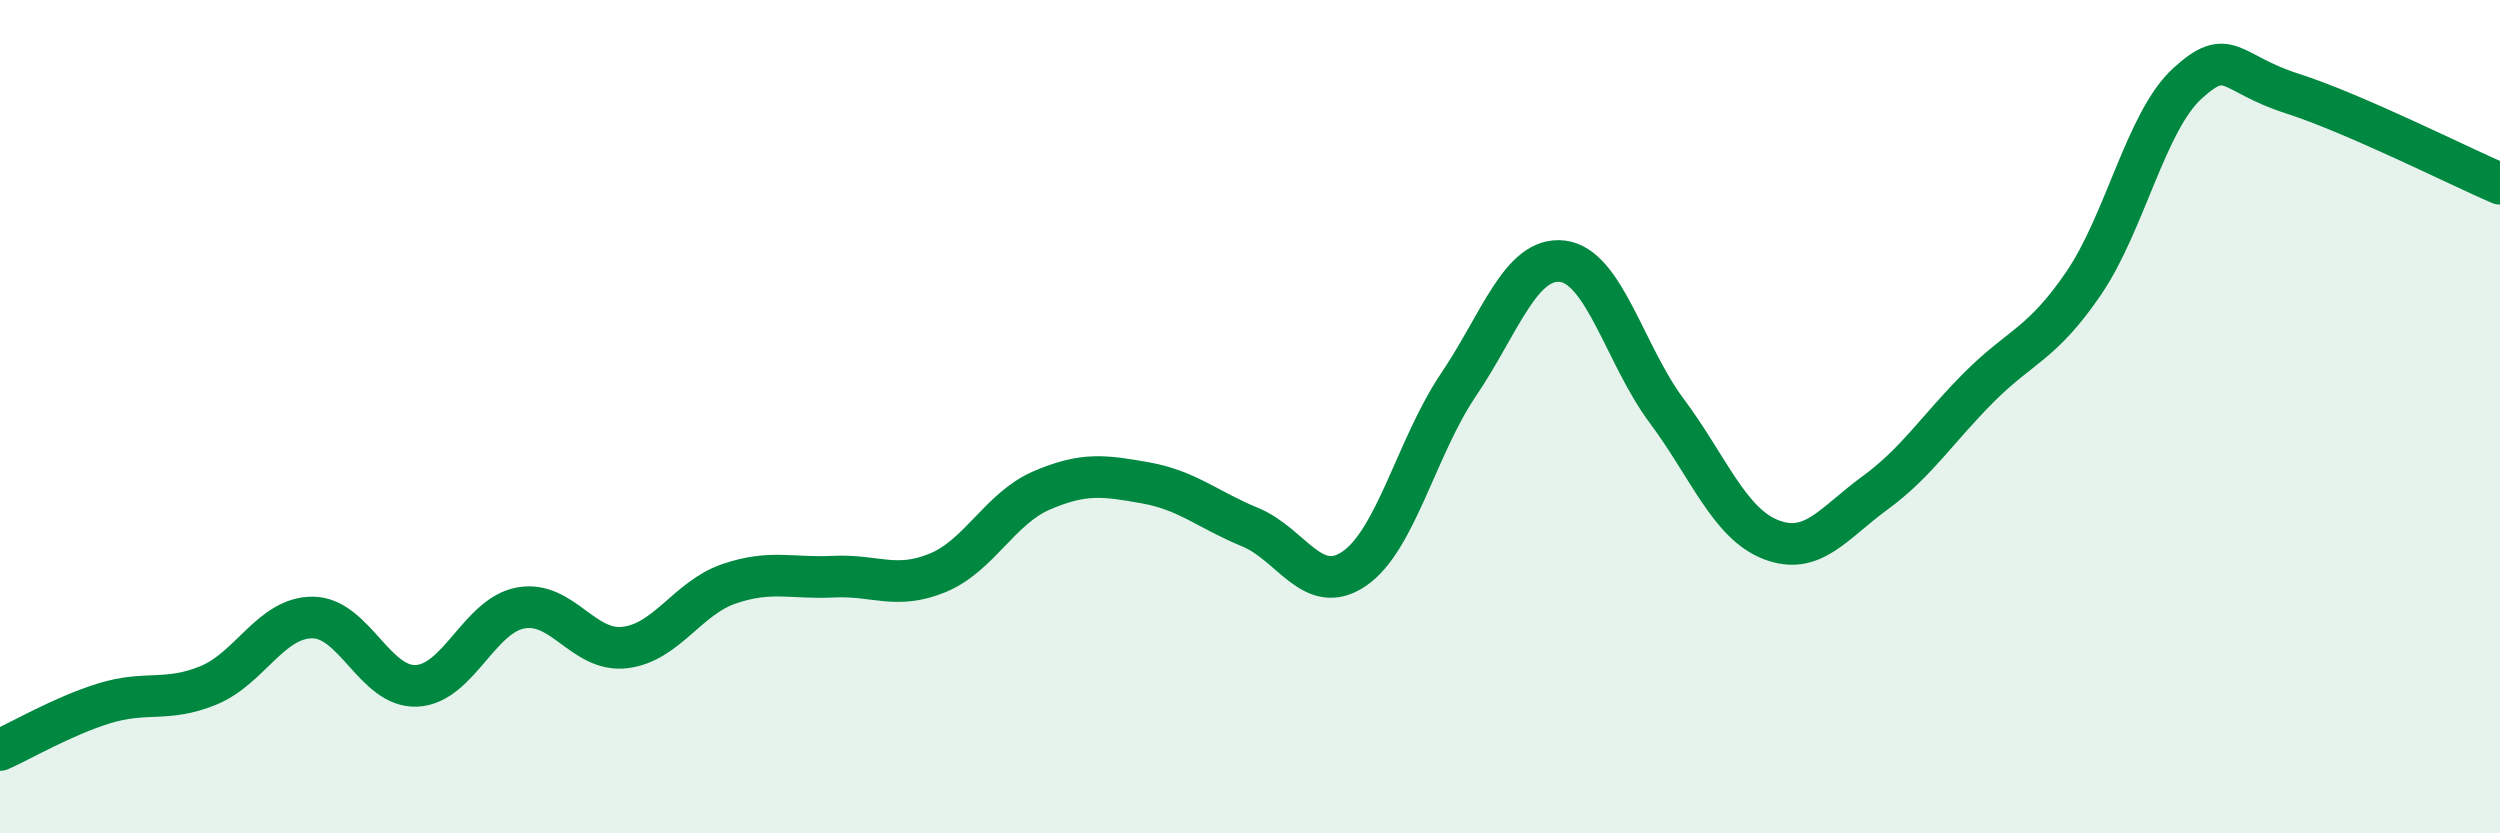 
    <svg width="60" height="20" viewBox="0 0 60 20" xmlns="http://www.w3.org/2000/svg">
      <path
        d="M 0,18 C 0.5,17.78 1.5,17.19 2.5,16.88 C 3.5,16.57 4,16.86 5,16.45 C 6,16.04 6.5,14.82 7.5,14.82 C 8.5,14.82 9,16.51 10,16.46 C 11,16.41 11.5,14.77 12.5,14.59 C 13.5,14.41 14,15.66 15,15.54 C 16,15.42 16.5,14.35 17.5,14.01 C 18.5,13.67 19,13.89 20,13.84 C 21,13.79 21.5,14.16 22.5,13.75 C 23.5,13.34 24,12.2 25,11.77 C 26,11.34 26.5,11.41 27.5,11.59 C 28.5,11.77 29,12.24 30,12.65 C 31,13.06 31.5,14.33 32.5,13.65 C 33.5,12.97 34,10.72 35,9.24 C 36,7.76 36.5,6.15 37.5,6.27 C 38.5,6.39 39,8.52 40,9.86 C 41,11.2 41.5,12.56 42.5,12.95 C 43.5,13.34 44,12.56 45,11.83 C 46,11.1 46.5,10.29 47.5,9.29 C 48.5,8.29 49,8.27 50,6.81 C 51,5.35 51.5,2.91 52.5,2 C 53.5,1.09 53.5,1.76 55,2.24 C 56.5,2.72 59,3.98 60,4.41L60 20L0 20Z"
        fill="#008740"
        opacity="0.1"
        stroke-linecap="round"
        stroke-linejoin="round"
      />
      <path
        d="M 0,18 C 0.5,17.78 1.5,17.19 2.5,16.88 C 3.5,16.57 4,16.86 5,16.45 C 6,16.04 6.5,14.82 7.5,14.82 C 8.5,14.82 9,16.51 10,16.46 C 11,16.41 11.5,14.77 12.5,14.59 C 13.5,14.41 14,15.66 15,15.54 C 16,15.42 16.5,14.35 17.5,14.01 C 18.5,13.67 19,13.89 20,13.84 C 21,13.79 21.5,14.16 22.5,13.75 C 23.5,13.34 24,12.2 25,11.77 C 26,11.34 26.5,11.41 27.5,11.59 C 28.5,11.77 29,12.24 30,12.65 C 31,13.06 31.5,14.33 32.5,13.65 C 33.5,12.97 34,10.72 35,9.24 C 36,7.76 36.5,6.15 37.5,6.27 C 38.5,6.39 39,8.52 40,9.86 C 41,11.2 41.5,12.56 42.5,12.95 C 43.5,13.34 44,12.56 45,11.83 C 46,11.1 46.5,10.29 47.5,9.29 C 48.5,8.29 49,8.27 50,6.81 C 51,5.35 51.5,2.91 52.5,2 C 53.5,1.09 53.5,1.76 55,2.24 C 56.5,2.72 59,3.98 60,4.41"
        stroke="#008740"
        stroke-width="1"
        fill="none"
        stroke-linecap="round"
        stroke-linejoin="round"
      />
    </svg>
  